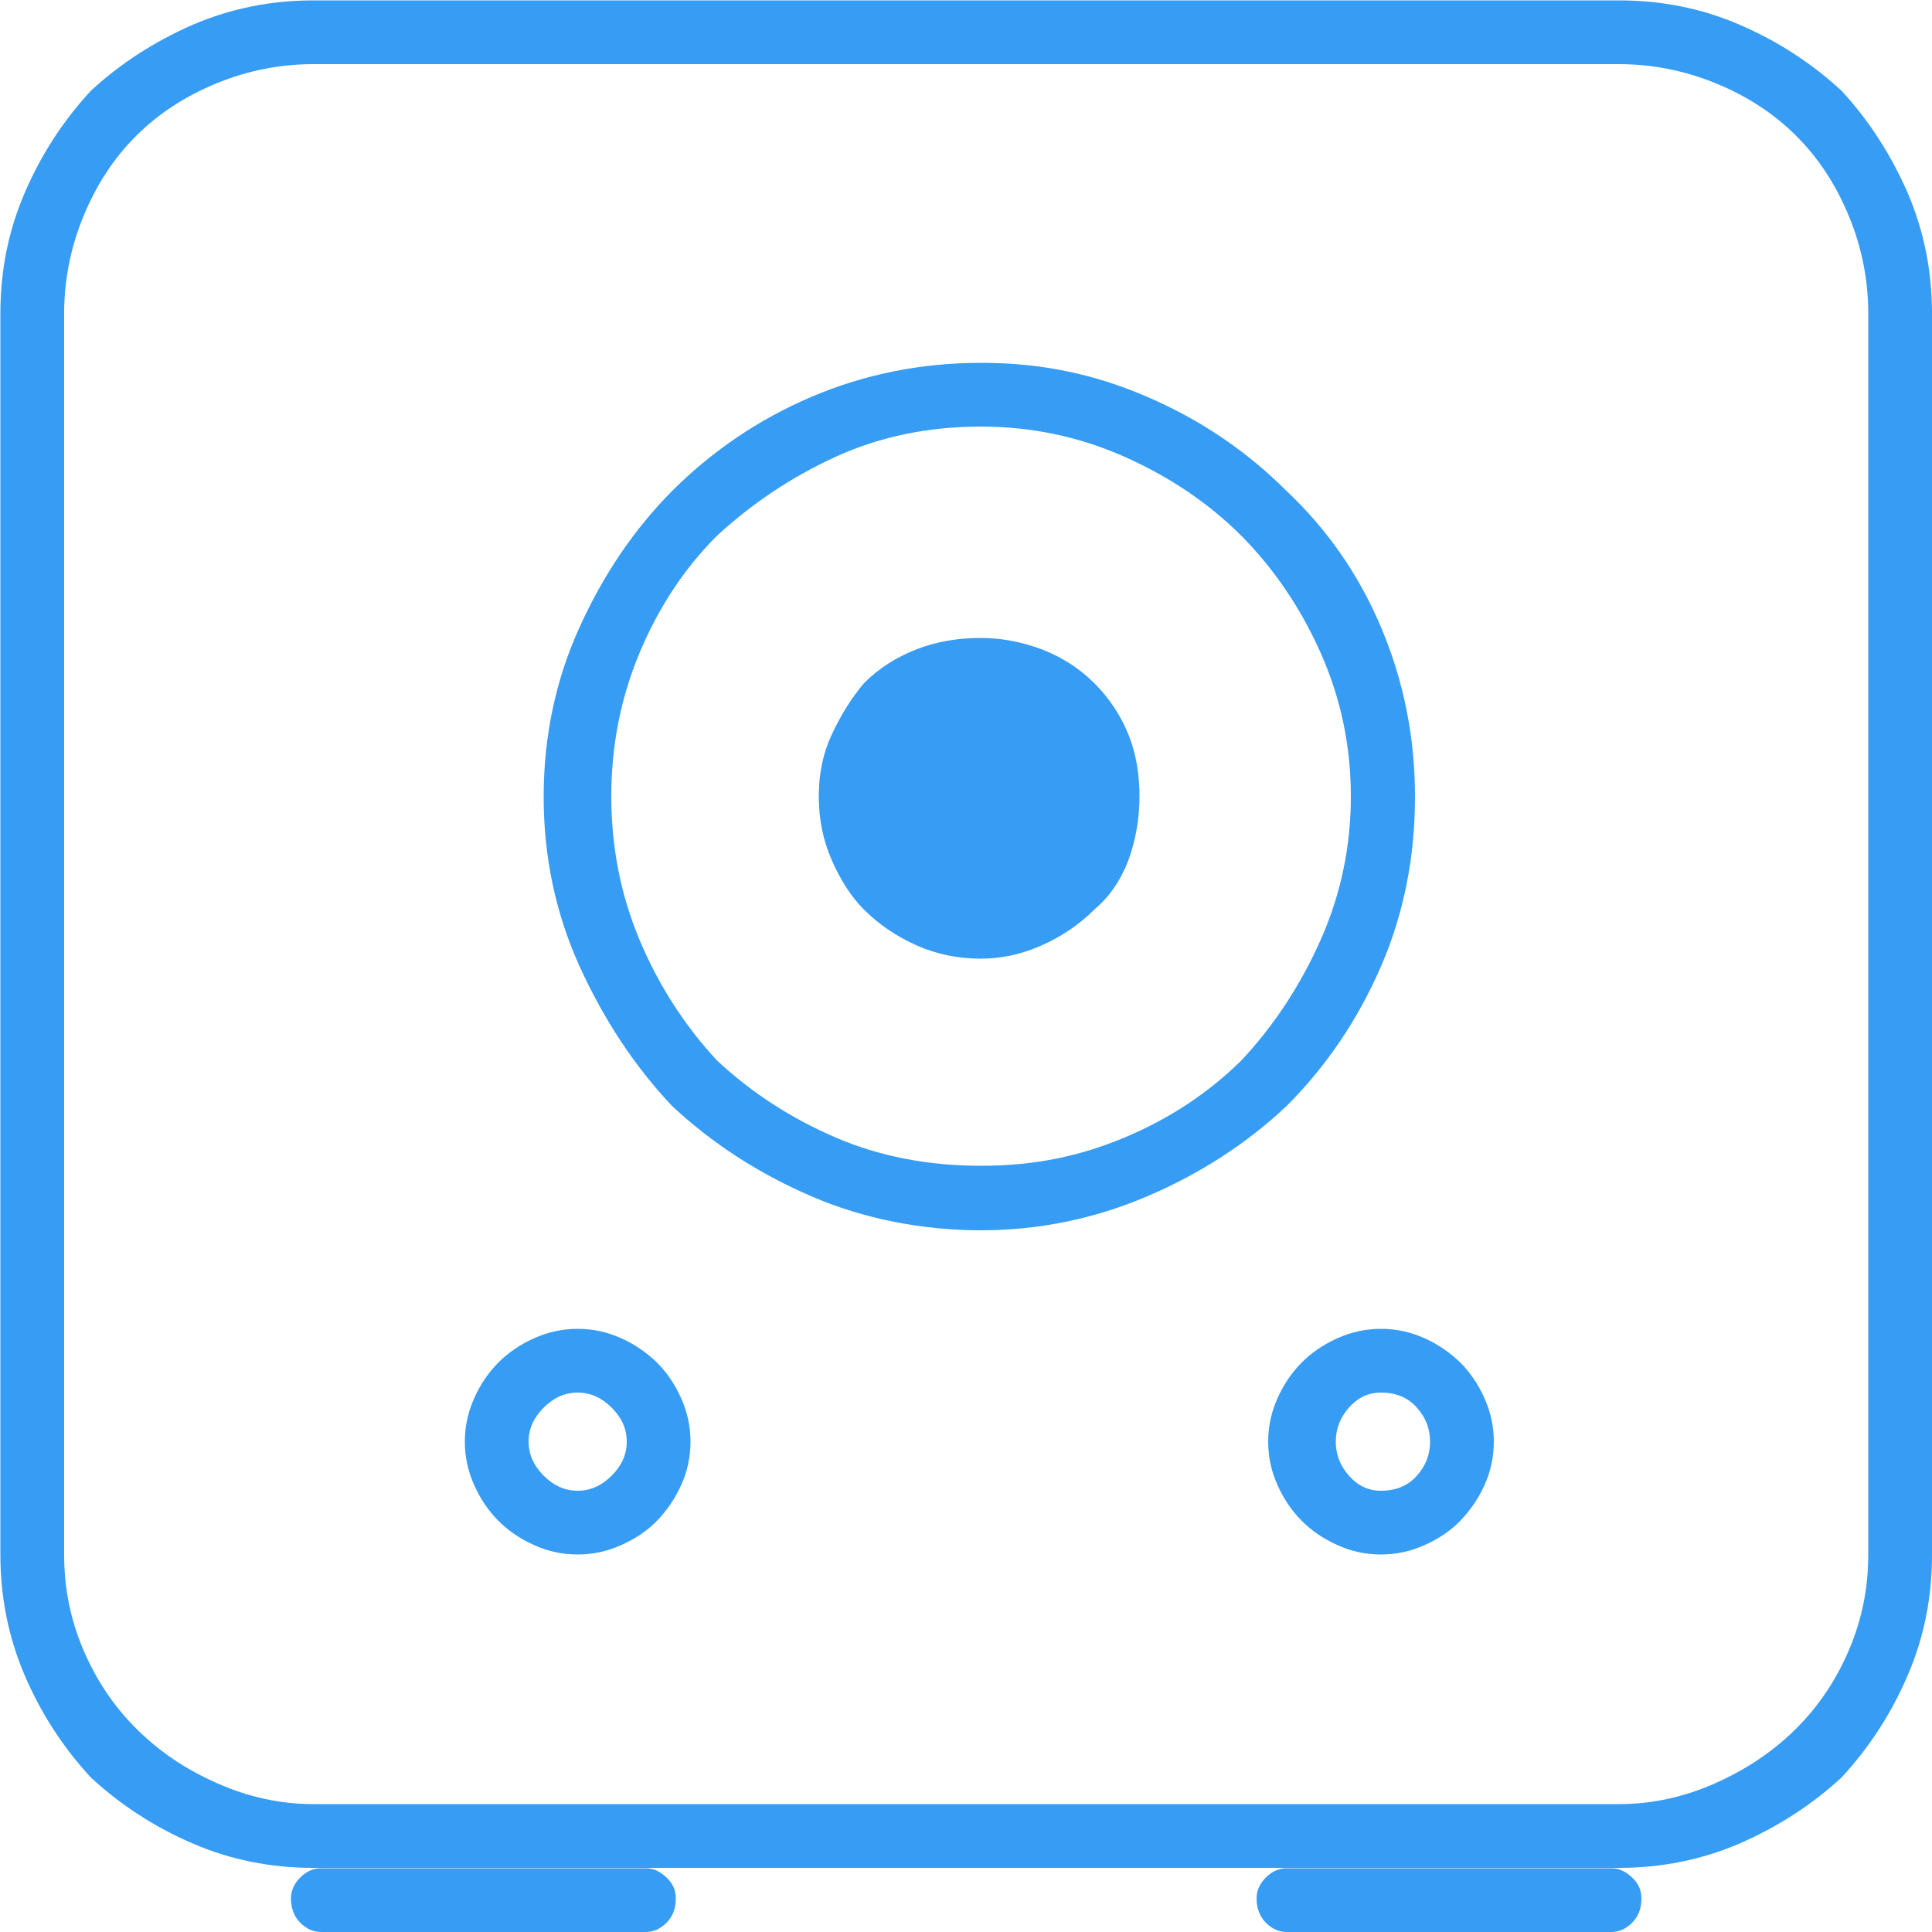 <svg width="50" height="50" viewBox="0 0 50 50" fill="none" xmlns="http://www.w3.org/2000/svg">
<path d="M8.11 48.34C7 48.34 5.96 48.13 4.99 47.71C4.01 47.29 3.13 46.72 2.35 46C1.63 45.22 1.06 44.34 0.64 43.36C0.22 42.38 0.01 41.34 0.01 40.24V8.11C0.01 7 0.22 5.96 0.64 4.99C1.06 4.01 1.63 3.13 2.35 2.35C3.13 1.63 4.01 1.07 4.99 0.64C5.97 0.22 7.01 0.01 8.11 0.01H41.9C43.01 0.01 44.05 0.22 45.02 0.64C46 1.06 46.88 1.63 47.66 2.35C48.38 3.13 48.94 4.01 49.37 4.99C49.79 5.97 50 7.01 50 8.11V40.24C50 41.35 49.79 42.39 49.37 43.36C48.95 44.34 48.38 45.22 47.66 46C46.88 46.72 46 47.28 45.02 47.71C44.04 48.13 43 48.34 41.9 48.34H8.11ZM5.62 2.15C4.81 2.48 4.11 2.93 3.52 3.52C2.93 4.11 2.48 4.81 2.15 5.62C1.82 6.43 1.66 7.27 1.66 8.11V40.24C1.66 41.09 1.82 41.9 2.15 42.68C2.48 43.46 2.93 44.14 3.52 44.73C4.11 45.32 4.8 45.79 5.62 46.15C6.43 46.51 7.26 46.69 8.11 46.69H41.9C42.75 46.69 43.58 46.51 44.39 46.15C45.2 45.79 45.9 45.32 46.49 44.73C47.08 44.14 47.53 43.46 47.86 42.68C48.19 41.9 48.35 41.09 48.35 40.24V8.11C48.35 7.26 48.19 6.43 47.86 5.62C47.53 4.81 47.08 4.11 46.49 3.52C45.9 2.93 45.2 2.48 44.39 2.15C43.58 1.82 42.74 1.66 41.9 1.66H8.11C7.26 1.66 6.43 1.82 5.62 2.15ZM8.31 50C8.11 50 7.93 49.92 7.77 49.76C7.61 49.6 7.53 49.38 7.53 49.13C7.53 48.93 7.61 48.75 7.77 48.59C7.93 48.43 8.11 48.35 8.31 48.35H16.71C16.91 48.35 17.08 48.43 17.25 48.59C17.42 48.75 17.49 48.93 17.49 49.13C17.49 49.39 17.41 49.6 17.25 49.76C17.09 49.92 16.91 50 16.71 50H8.31ZM13.83 39.99C13.47 39.83 13.16 39.62 12.9 39.36C12.64 39.1 12.43 38.79 12.27 38.43C12.11 38.07 12.03 37.7 12.03 37.31C12.03 36.92 12.11 36.55 12.27 36.19C12.43 35.83 12.64 35.52 12.9 35.26C13.16 35 13.47 34.79 13.83 34.63C14.19 34.47 14.56 34.39 14.95 34.39C15.34 34.39 15.71 34.47 16.07 34.63C16.43 34.79 16.74 35.01 17 35.26C17.26 35.52 17.47 35.83 17.63 36.19C17.79 36.55 17.87 36.92 17.87 37.31C17.87 37.7 17.79 38.08 17.63 38.43C17.47 38.79 17.25 39.1 17 39.36C16.75 39.62 16.43 39.83 16.07 39.99C15.71 40.15 15.34 40.23 14.95 40.23C14.56 40.23 14.18 40.15 13.83 39.99ZM14.07 36.43C13.81 36.69 13.68 36.98 13.68 37.31C13.68 37.64 13.81 37.93 14.07 38.19C14.33 38.45 14.62 38.58 14.95 38.58C15.28 38.58 15.57 38.45 15.83 38.19C16.09 37.93 16.22 37.64 16.22 37.31C16.22 36.98 16.09 36.69 15.83 36.43C15.57 36.17 15.28 36.04 14.95 36.04C14.62 36.04 14.33 36.17 14.07 36.43ZM21 30.96C19.63 30.37 18.43 29.59 17.39 28.62C16.41 27.58 15.62 26.37 15 25.01C14.38 23.64 14.07 22.18 14.07 20.62C14.07 19.06 14.38 17.59 15 16.23C15.62 14.86 16.42 13.69 17.39 12.71C18.43 11.67 19.64 10.85 21 10.27C22.36 9.69 23.83 9.39 25.39 9.39C26.95 9.39 28.32 9.68 29.69 10.27C31.06 10.86 32.26 11.67 33.3 12.71C34.34 13.69 35.16 14.86 35.74 16.23C36.32 17.6 36.62 19.06 36.62 20.62C36.62 22.18 36.33 23.65 35.74 25.01C35.15 26.37 34.34 27.58 33.3 28.62C32.26 29.6 31.05 30.38 29.69 30.96C28.33 31.54 26.89 31.84 25.39 31.84C23.89 31.84 22.36 31.55 21 30.96ZM21.63 11.82C20.49 12.34 19.46 13.03 18.55 13.87C17.7 14.72 17.04 15.73 16.55 16.9C16.06 18.07 15.82 19.31 15.82 20.61C15.82 21.91 16.06 23.15 16.55 24.32C17.04 25.49 17.71 26.53 18.55 27.44C19.46 28.29 20.49 28.95 21.63 29.44C22.77 29.93 24.02 30.17 25.39 30.17C26.76 30.17 27.93 29.93 29.1 29.44C30.27 28.95 31.28 28.28 32.13 27.44C32.98 26.53 33.66 25.49 34.18 24.32C34.7 23.15 34.96 21.91 34.96 20.61C34.96 19.31 34.7 18.07 34.18 16.9C33.66 15.73 32.97 14.72 32.13 13.87C31.28 13.02 30.27 12.34 29.1 11.82C27.93 11.3 26.69 11.04 25.39 11.04C24.02 11.04 22.77 11.3 21.63 11.82ZM29.2 22.27C29 22.79 28.71 23.21 28.32 23.54C27.93 23.93 27.47 24.24 26.95 24.47C26.43 24.7 25.91 24.81 25.39 24.81C24.8 24.81 24.25 24.7 23.73 24.47C23.21 24.24 22.75 23.93 22.36 23.54C22.03 23.21 21.76 22.79 21.53 22.27C21.3 21.75 21.19 21.2 21.19 20.61C21.19 20.02 21.3 19.49 21.53 19C21.76 18.51 22.03 18.07 22.36 17.68C22.75 17.29 23.21 17 23.73 16.8C24.25 16.6 24.8 16.51 25.39 16.51C25.91 16.51 26.43 16.61 26.95 16.8C27.47 17 27.93 17.29 28.32 17.68C28.71 18.07 29 18.51 29.2 19C29.4 19.49 29.49 20.03 29.49 20.61C29.49 21.19 29.39 21.75 29.2 22.27ZM33.3 50C33.1 50 32.92 49.92 32.76 49.76C32.6 49.6 32.52 49.38 32.52 49.13C32.52 48.93 32.6 48.75 32.76 48.59C32.92 48.43 33.1 48.35 33.3 48.35H41.7C41.9 48.35 42.07 48.43 42.24 48.59C42.41 48.75 42.48 48.93 42.48 49.13C42.48 49.39 42.4 49.6 42.24 49.76C42.08 49.92 41.9 50 41.7 50H33.3ZM34.62 39.99C34.26 39.83 33.95 39.62 33.69 39.36C33.43 39.1 33.22 38.79 33.06 38.43C32.9 38.07 32.82 37.7 32.82 37.31C32.82 36.92 32.9 36.55 33.06 36.19C33.22 35.83 33.43 35.52 33.69 35.26C33.95 35 34.26 34.79 34.62 34.63C34.98 34.47 35.35 34.39 35.74 34.39C36.13 34.39 36.5 34.47 36.86 34.63C37.22 34.79 37.53 35.01 37.79 35.26C38.05 35.52 38.26 35.83 38.42 36.19C38.58 36.55 38.66 36.92 38.66 37.31C38.66 37.7 38.58 38.08 38.42 38.43C38.26 38.79 38.04 39.1 37.79 39.36C37.54 39.62 37.22 39.83 36.86 39.99C36.5 40.15 36.13 40.23 35.74 40.23C35.35 40.23 34.97 40.15 34.62 39.99ZM34.91 36.43C34.68 36.69 34.57 36.98 34.57 37.31C34.57 37.64 34.68 37.93 34.91 38.19C35.14 38.45 35.41 38.58 35.74 38.58C36.13 38.58 36.44 38.45 36.67 38.19C36.9 37.93 37.01 37.64 37.01 37.31C37.01 36.98 36.9 36.69 36.67 36.43C36.44 36.17 36.13 36.04 35.74 36.04C35.41 36.04 35.14 36.17 34.91 36.43Z" fill="#379cf4"/>
</svg>